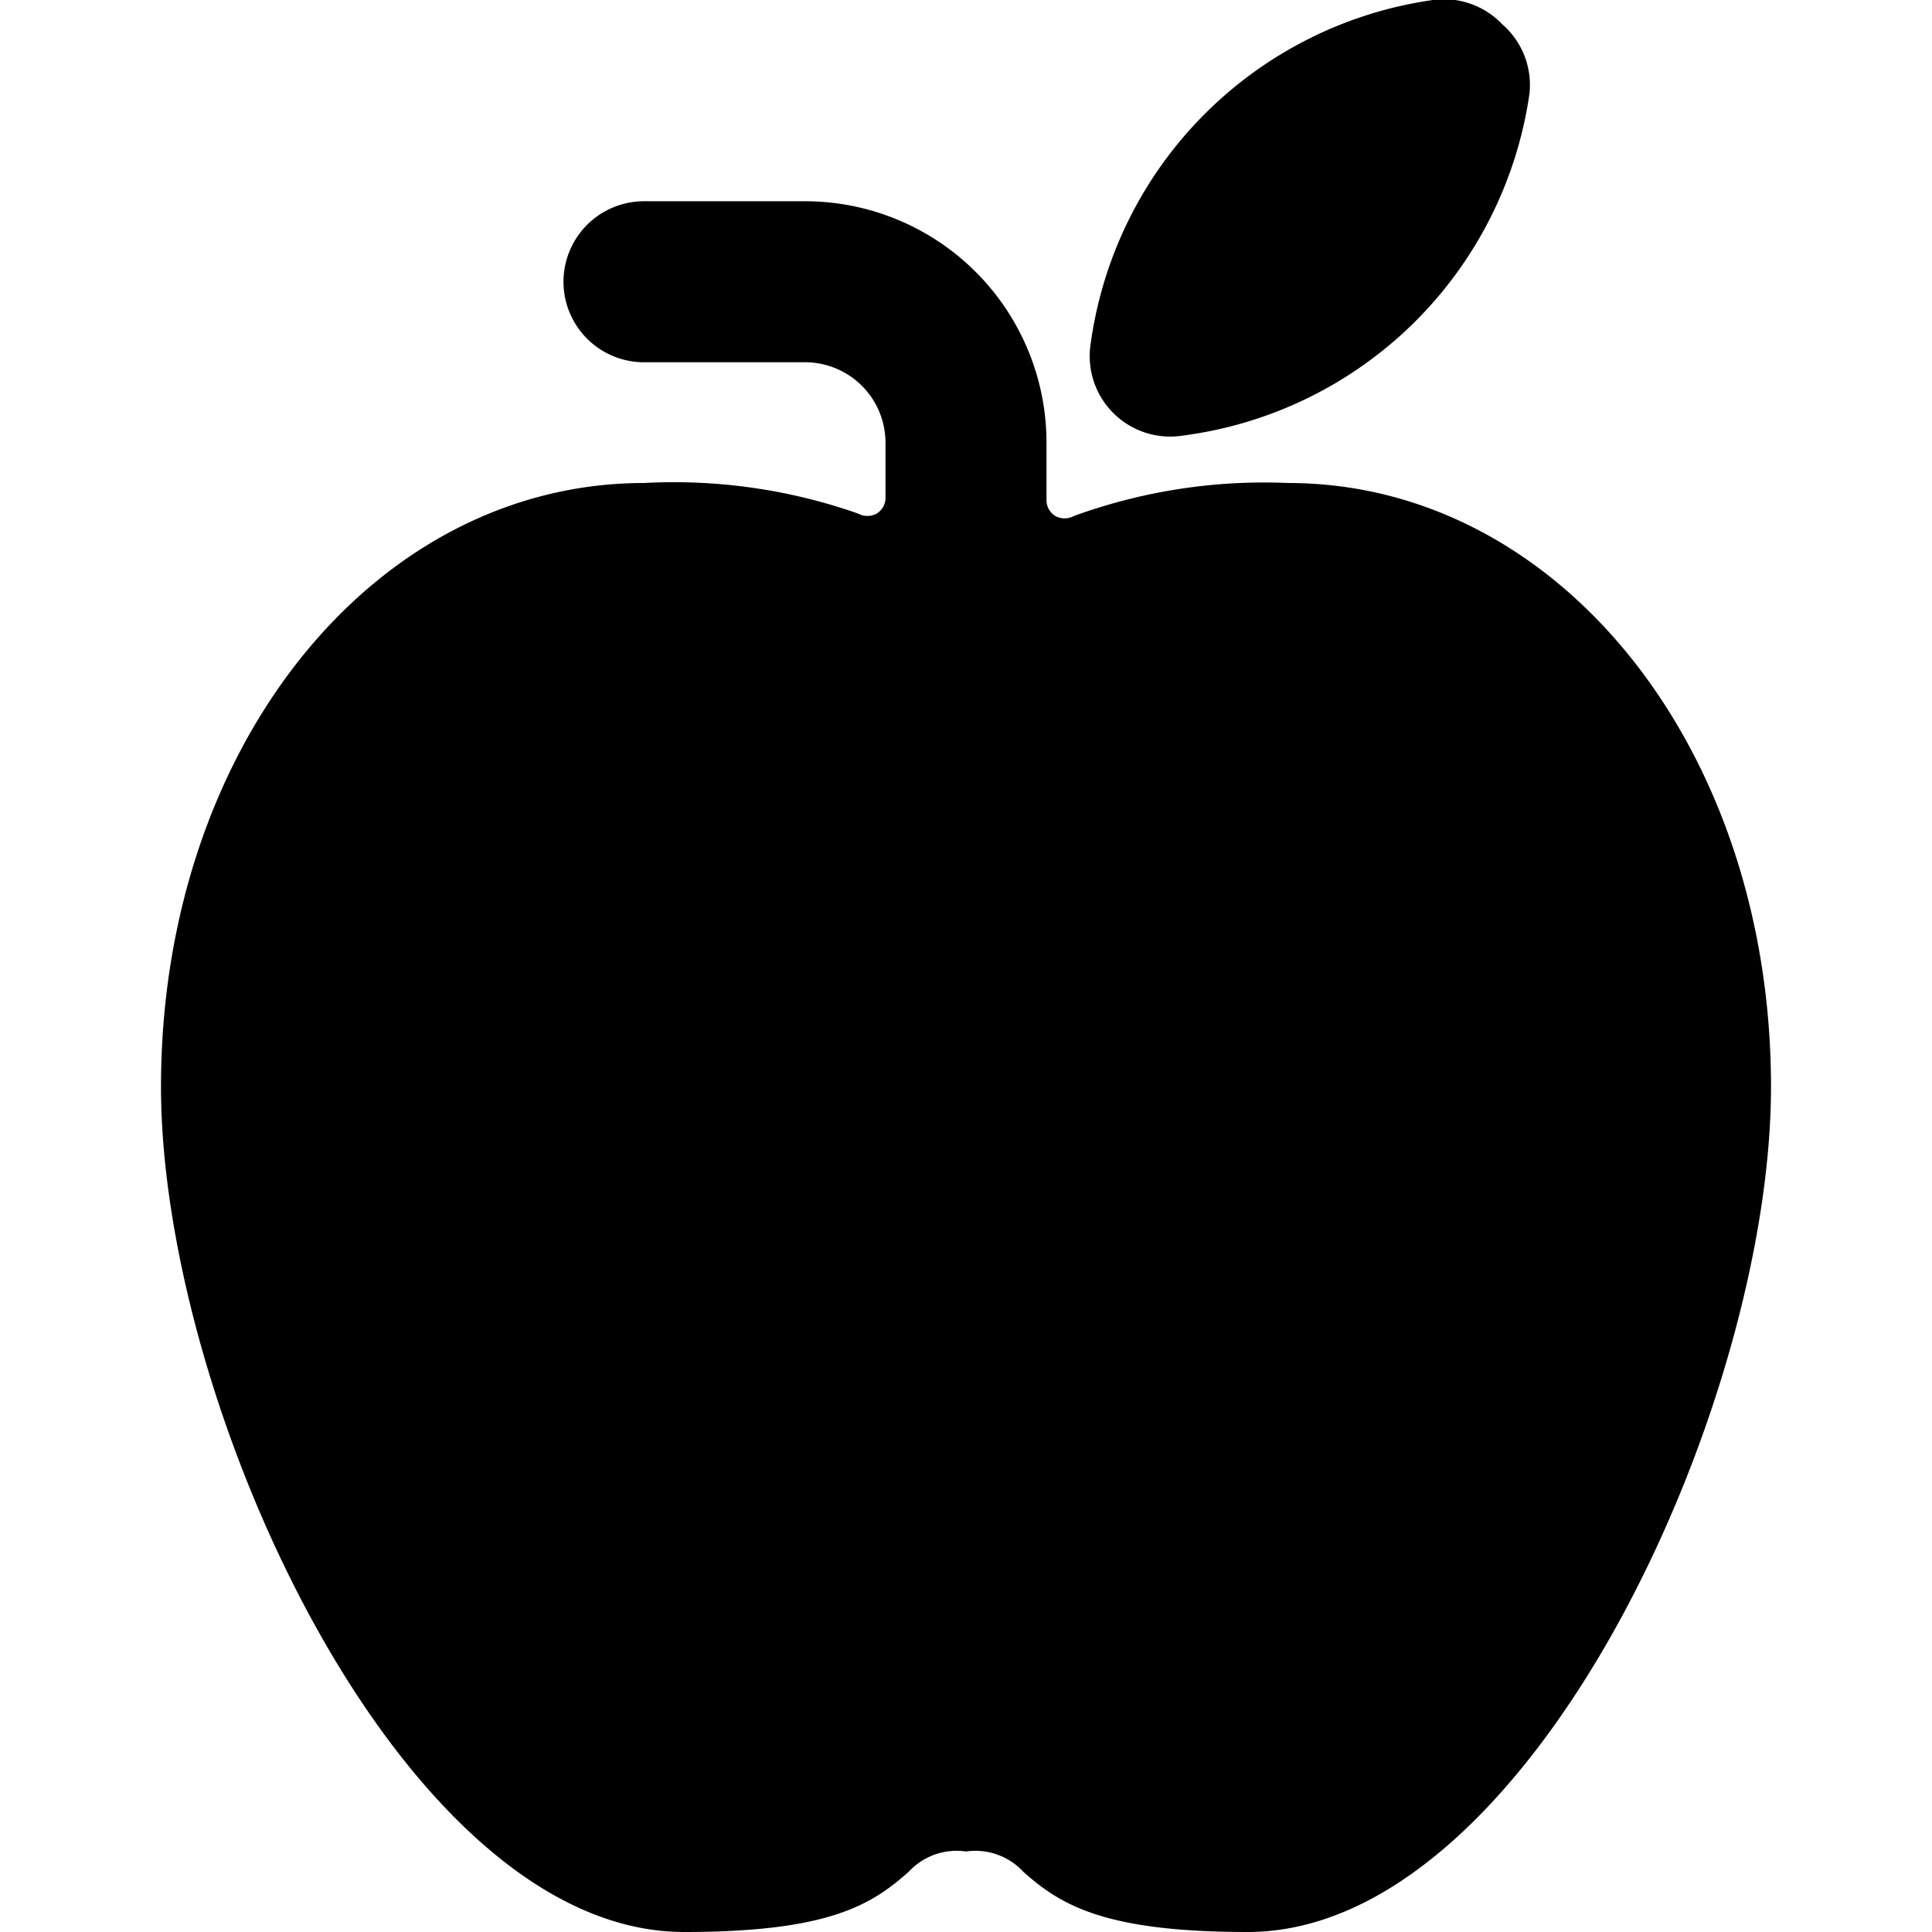 <svg xmlns="http://www.w3.org/2000/svg" viewBox="0 0 24 24"><g><path d="M16 6a6.91 6.91 0 0 0 -2.66 0.41 0.24 0.24 0 0 1 -0.23 0 0.23 0.23 0 0 1 -0.11 -0.2V5.5a3 3 0 0 0 -3 -3H8a1 1 0 0 0 0 2h2a1 1 0 0 1 1 1v0.68a0.23 0.23 0 0 1 -0.11 0.2 0.24 0.24 0 0 1 -0.23 0A6.91 6.91 0 0 0 8 6c-3.36 0 -6 3.29 -6 7.5C2 17.46 5 24 8.5 24c1.8 0 2.33 -0.34 2.79 -0.75A0.81 0.81 0 0 1 12 23a0.81 0.81 0 0 1 0.71 0.25c0.46 0.41 1 0.75 2.79 0.75C19 24 22 17.46 22 13.5 22 9.29 19.36 6 16 6Z" fill="#000000" stroke-width="1"></path><path d="M14.7 5.41A5 5 0 0 0 19 1.16a1 1 0 0 0 -0.34 -0.86 1 1 0 0 0 -0.86 -0.3 5 5 0 0 0 -4.25 4.26 1 1 0 0 0 1.15 1.15Zm-0.07 -0.49Z" fill="#000000" stroke-width="1"></path></g></svg>